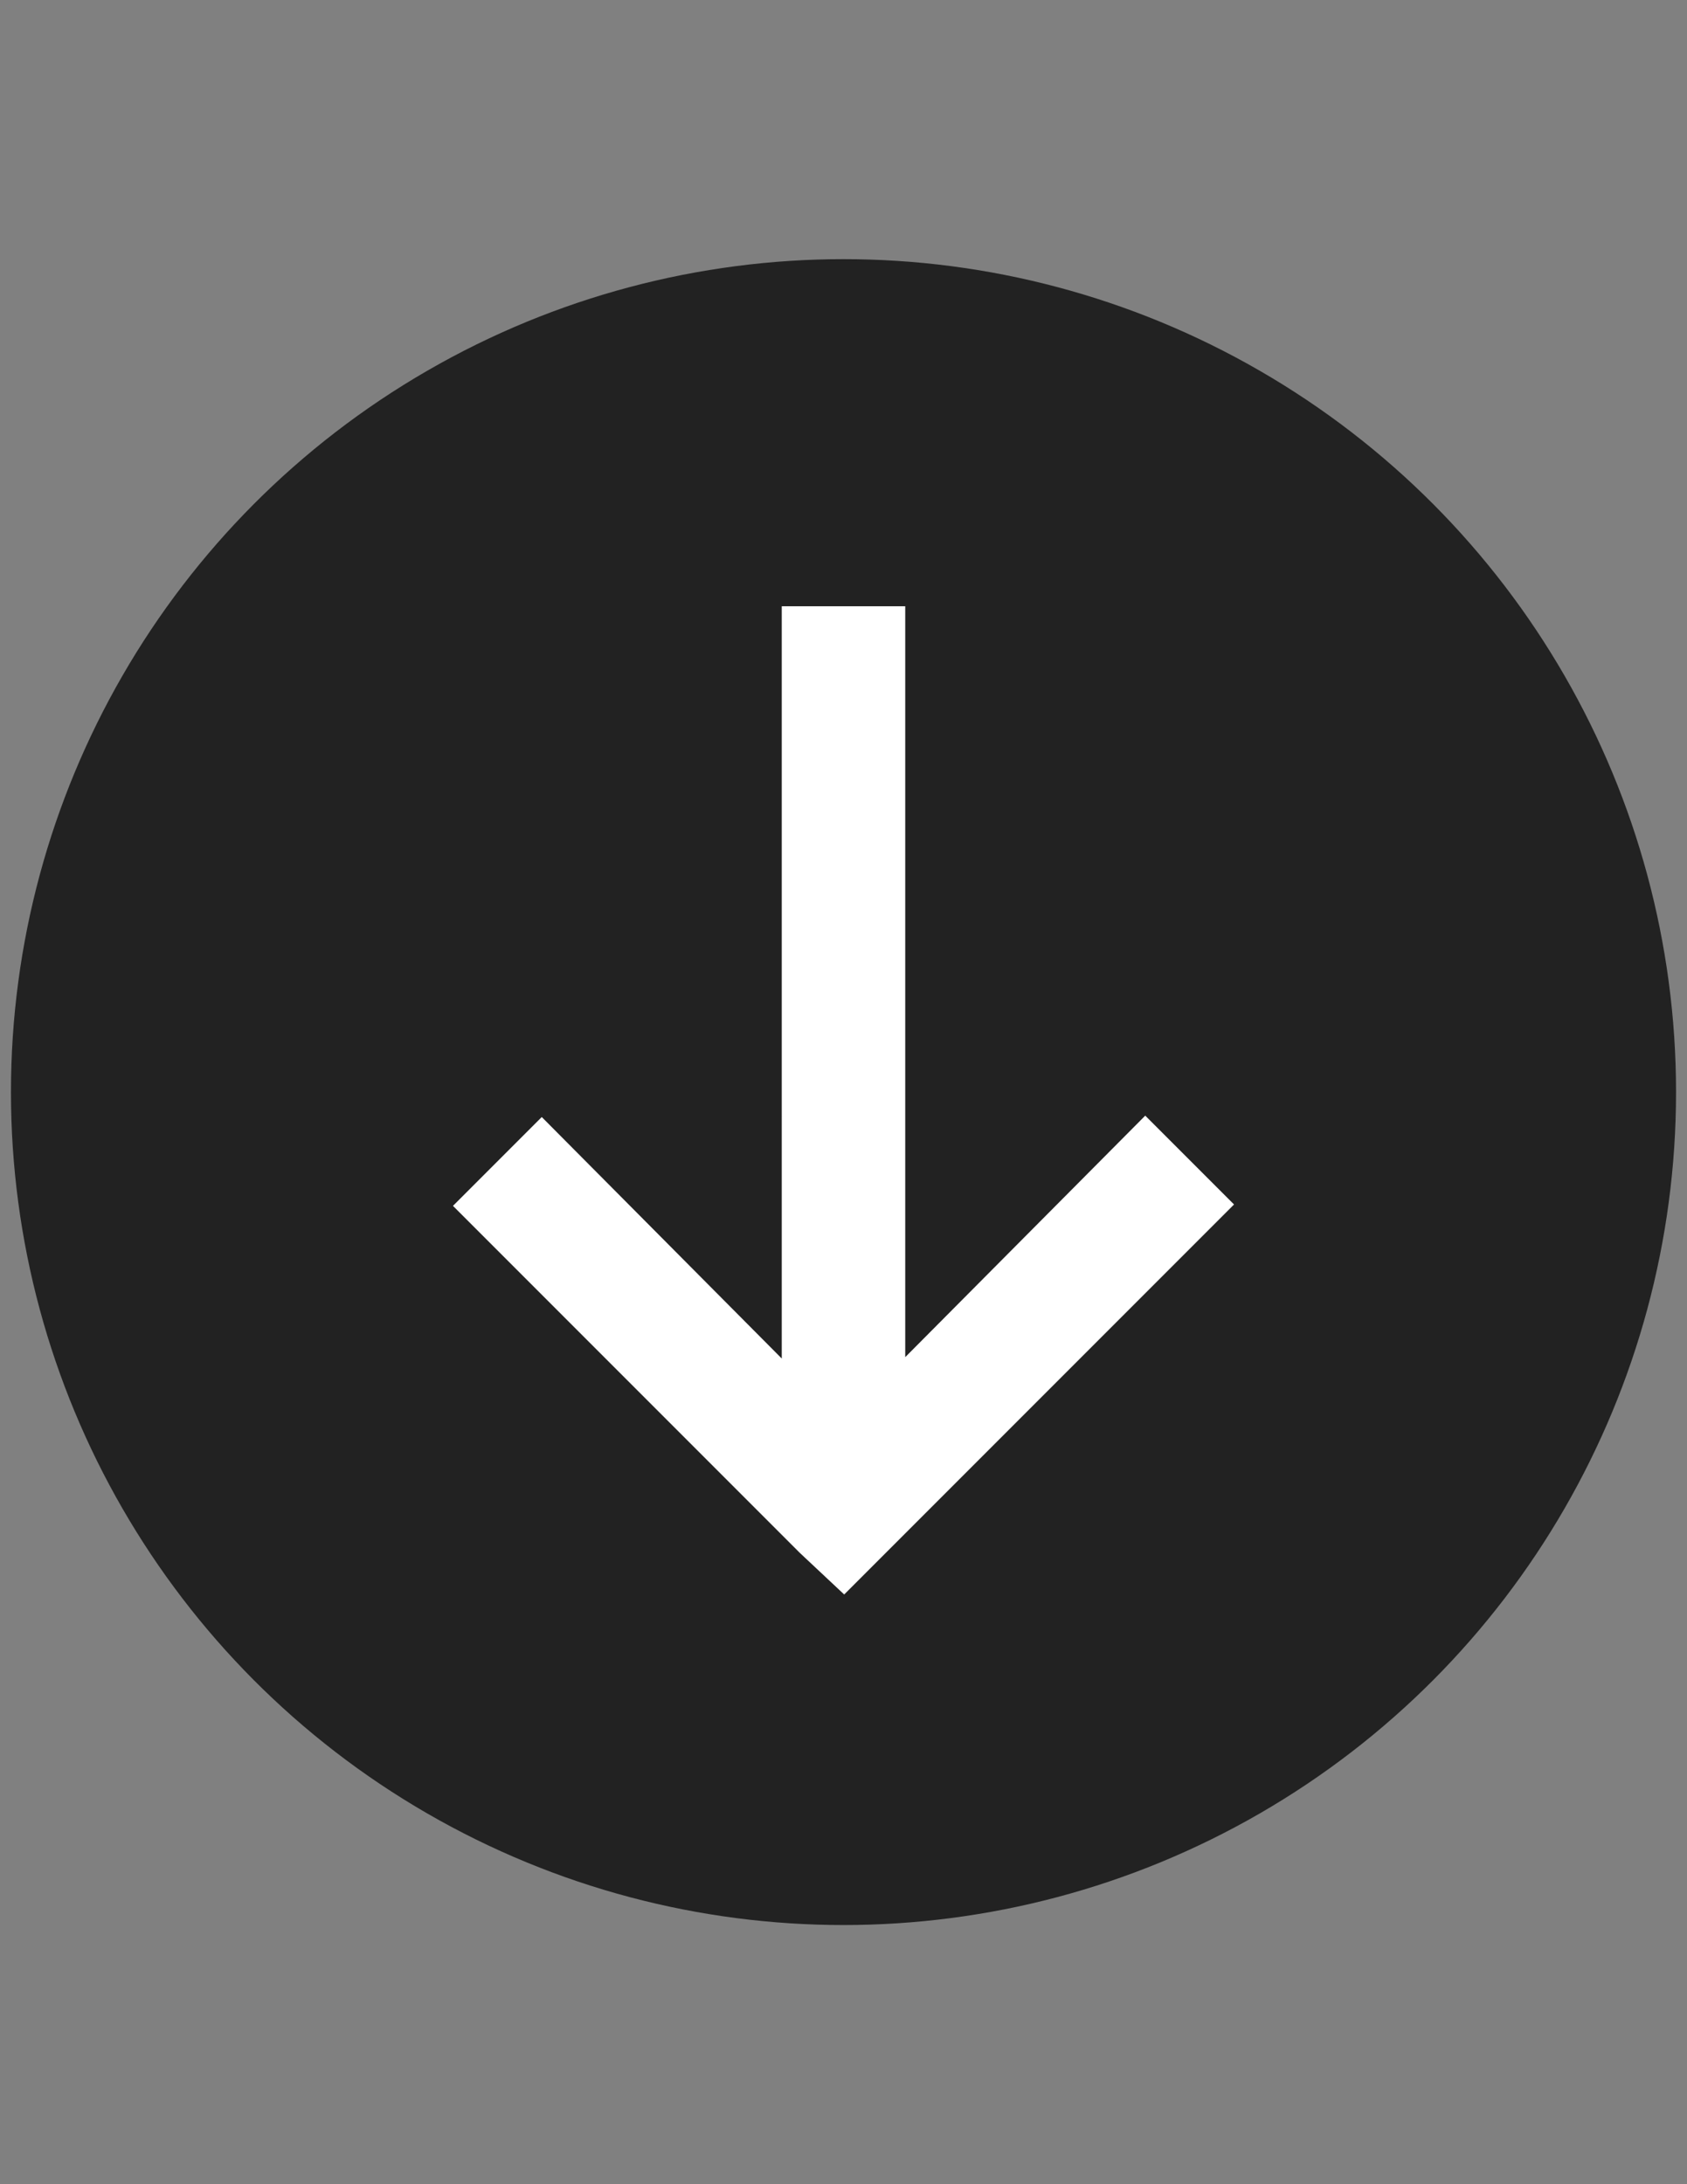 <?xml version="1.0" encoding="utf-8"?>
<!-- Generator: Adobe Illustrator 16.0.0, SVG Export Plug-In . SVG Version: 6.00 Build 0)  -->
<!DOCTYPE svg PUBLIC "-//W3C//DTD SVG 1.1//EN" "http://www.w3.org/Graphics/SVG/1.1/DTD/svg11.dtd">
<svg version="1.1" id="Layer_1" xmlns="http://www.w3.org/2000/svg" xmlns:xlink="http://www.w3.org/1999/xlink" x="0px" y="0px"
	 width="612px" height="792px" viewBox="0 0 612 792" enable-background="new 0 0 612 792" xml:space="preserve">
<rect x="0" y="0" width="612" height="792" fill="#808080" stroke="none"/>
<title>linkedin</title>
<g>
	<g id="LinKeDin">
		<circle fill="#222222" cx="306" cy="396" r="302.027"/>
	</g>
	<g>
		<path fill="#FFFFFF" d="M290.146,563.072L164.324,437.25l32.21-32.211l87.069,87.572V219.829h44.793v272.279l87.069-87.57
			l32.21,32.209L321.854,562.568l-15.602,15.604L290.146,563.072z"/>
	</g>
</g>
</svg>
